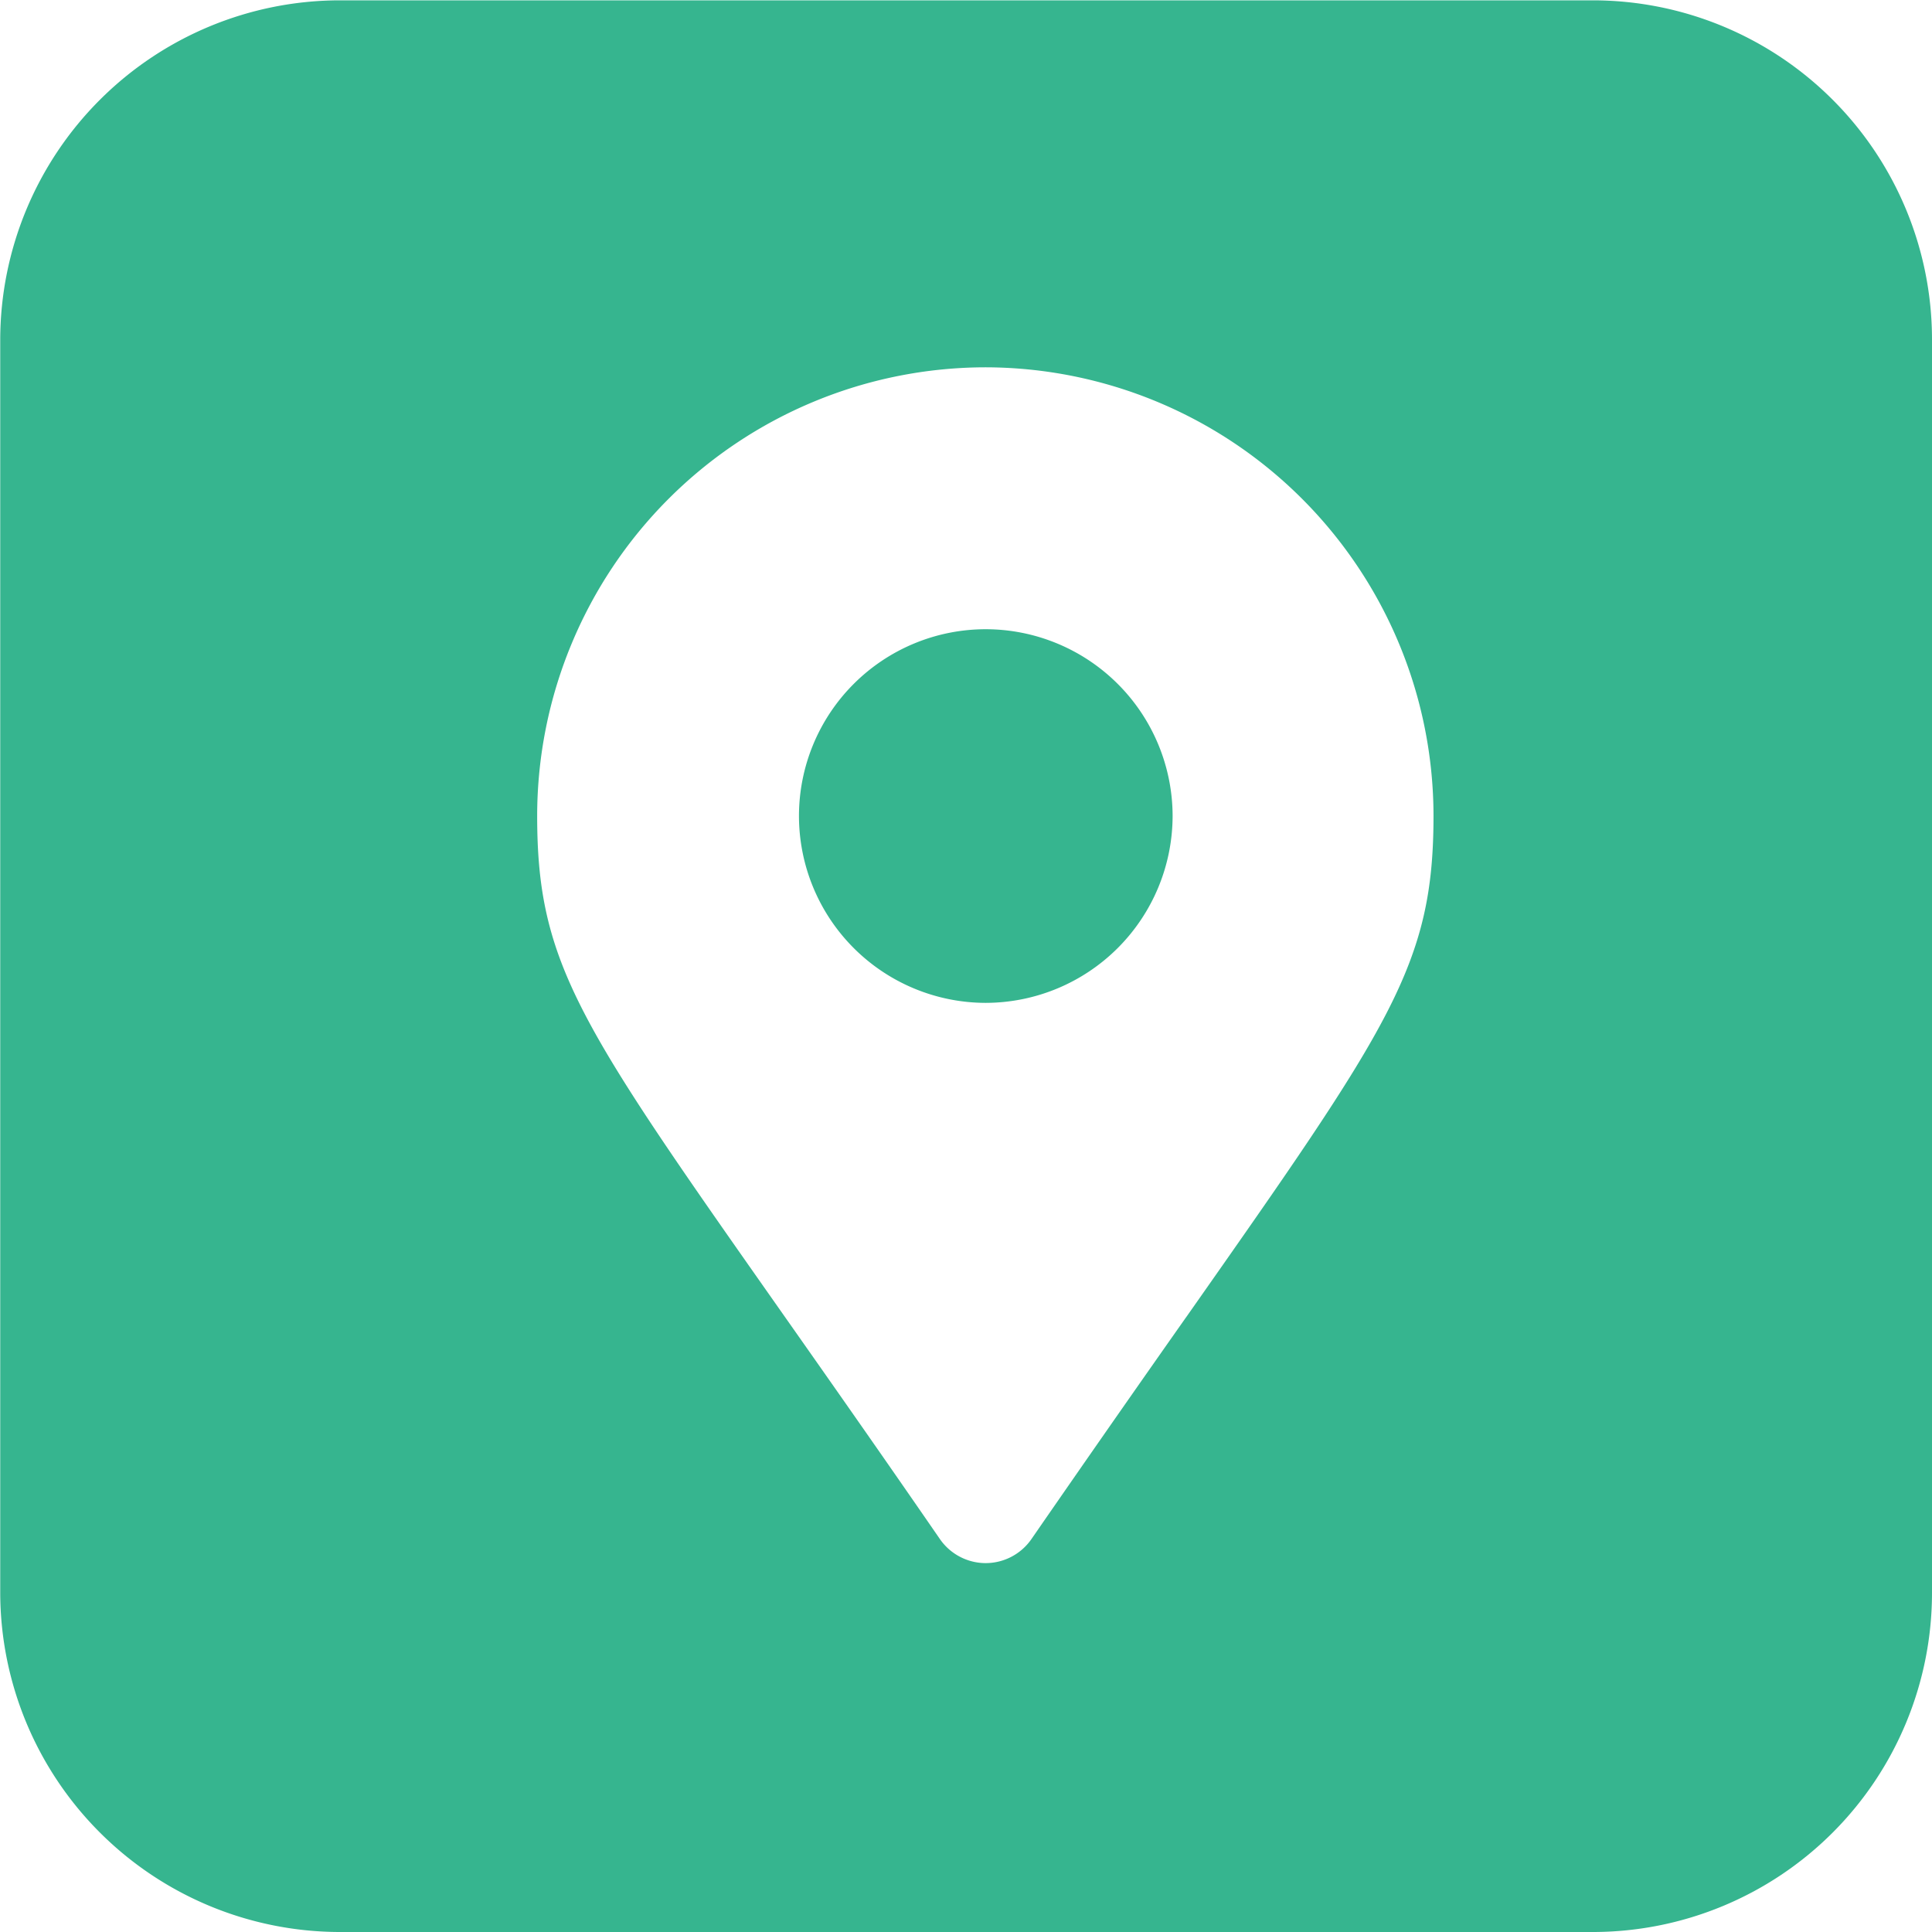 <svg xmlns="http://www.w3.org/2000/svg" width="17.084" height="17.085" viewBox="0 0 17.084 17.085"><g transform="translate(-759.998 -730.999)"><path d="M16986.082-1207.032H16975a3.006,3.006,0,0,1-3-3v-11.081a3.006,3.006,0,0,1,3-3h11.082a3,3,0,0,1,3,3v11.081A3,3,0,0,1,16986.082-1207.032Zm-5.369-13.836a3.969,3.969,0,0,0-3.965,3.965c0,1.313.373,1.846,2.174,4.408.434.617.865,1.231,1.387,1.988a.493.493,0,0,0,.4.213.493.493,0,0,0,.41-.213c.559-.809,1.021-1.469,1.363-1.955l.008-.011c1.809-2.577,2.184-3.113,2.184-4.43A3.969,3.969,0,0,0,16980.713-1220.868Zm0,5.62a1.654,1.654,0,0,1-1.65-1.654,1.652,1.652,0,0,1,1.65-1.65,1.654,1.654,0,0,1,1.654,1.65A1.656,1.656,0,0,1,16980.713-1215.248Z" transform="translate(-16212 1955.115)" fill="#36b58f"/></g></svg>